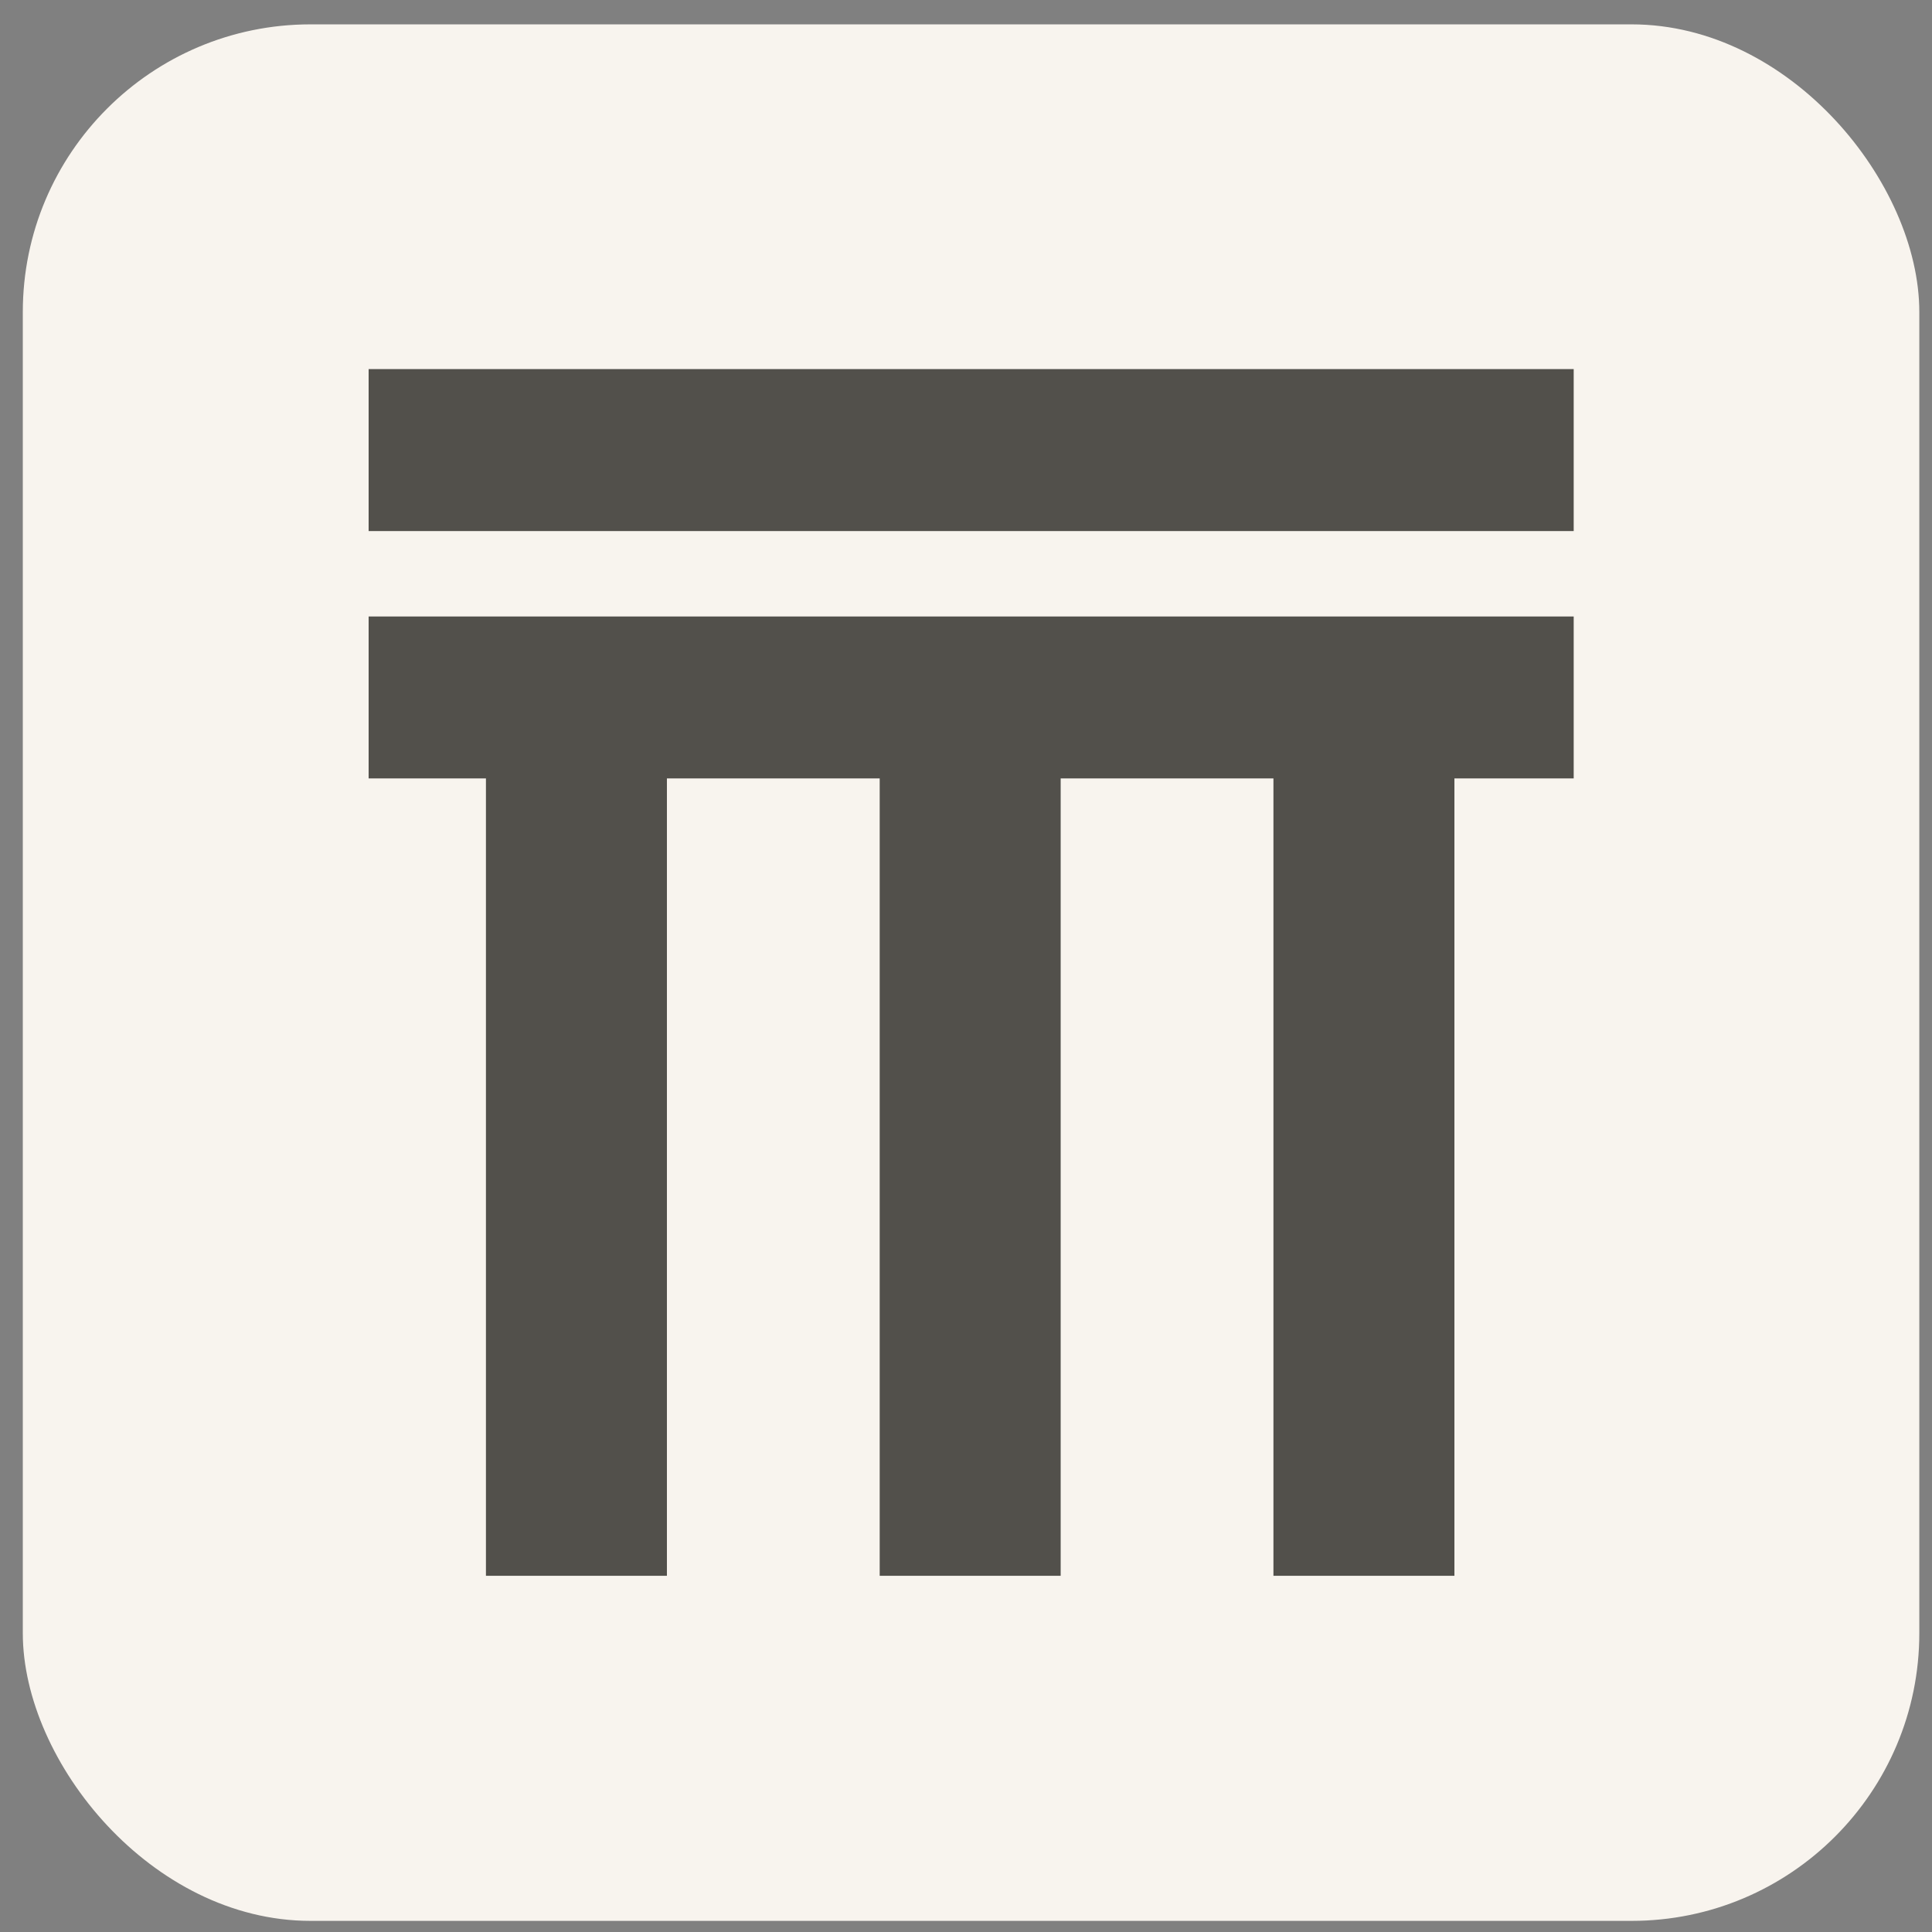 <?xml version="1.0" encoding="UTF-8"?> <svg xmlns="http://www.w3.org/2000/svg" width="46" height="46" viewBox="0 0 46 46" fill="none"><rect x="0" y="0" width="46" height="46" fill="#808080" stroke="none"/><rect x="0.543" y="0.58" width="45.155" height="45.155" rx="6.85" fill="#F8F4EE"></rect><g clip-path="url(#clip0_142_1299)"><path d="M37.47 14.678H8.777V18.534H37.47V14.678Z" fill="#52504B"></path><path d="M11.57 16.627L11.57 37.519H15.879V16.627H11.57Z" fill="#52504B"></path><path d="M30.32 16.627V37.519H34.629V16.627H30.32Z" fill="#52504B"></path><path d="M20.945 16.627V37.519H25.254V16.627H20.945Z" fill="#52504B"></path><path d="M37.47 8.788H8.777V12.644H37.47V8.788Z" fill="#52504B"></path></g><defs><clipPath id="clip0_142_1299"><rect width="28.692" height="28.74" fill="white" transform="translate(8.777 8.788)"></rect></clipPath></defs></svg> 